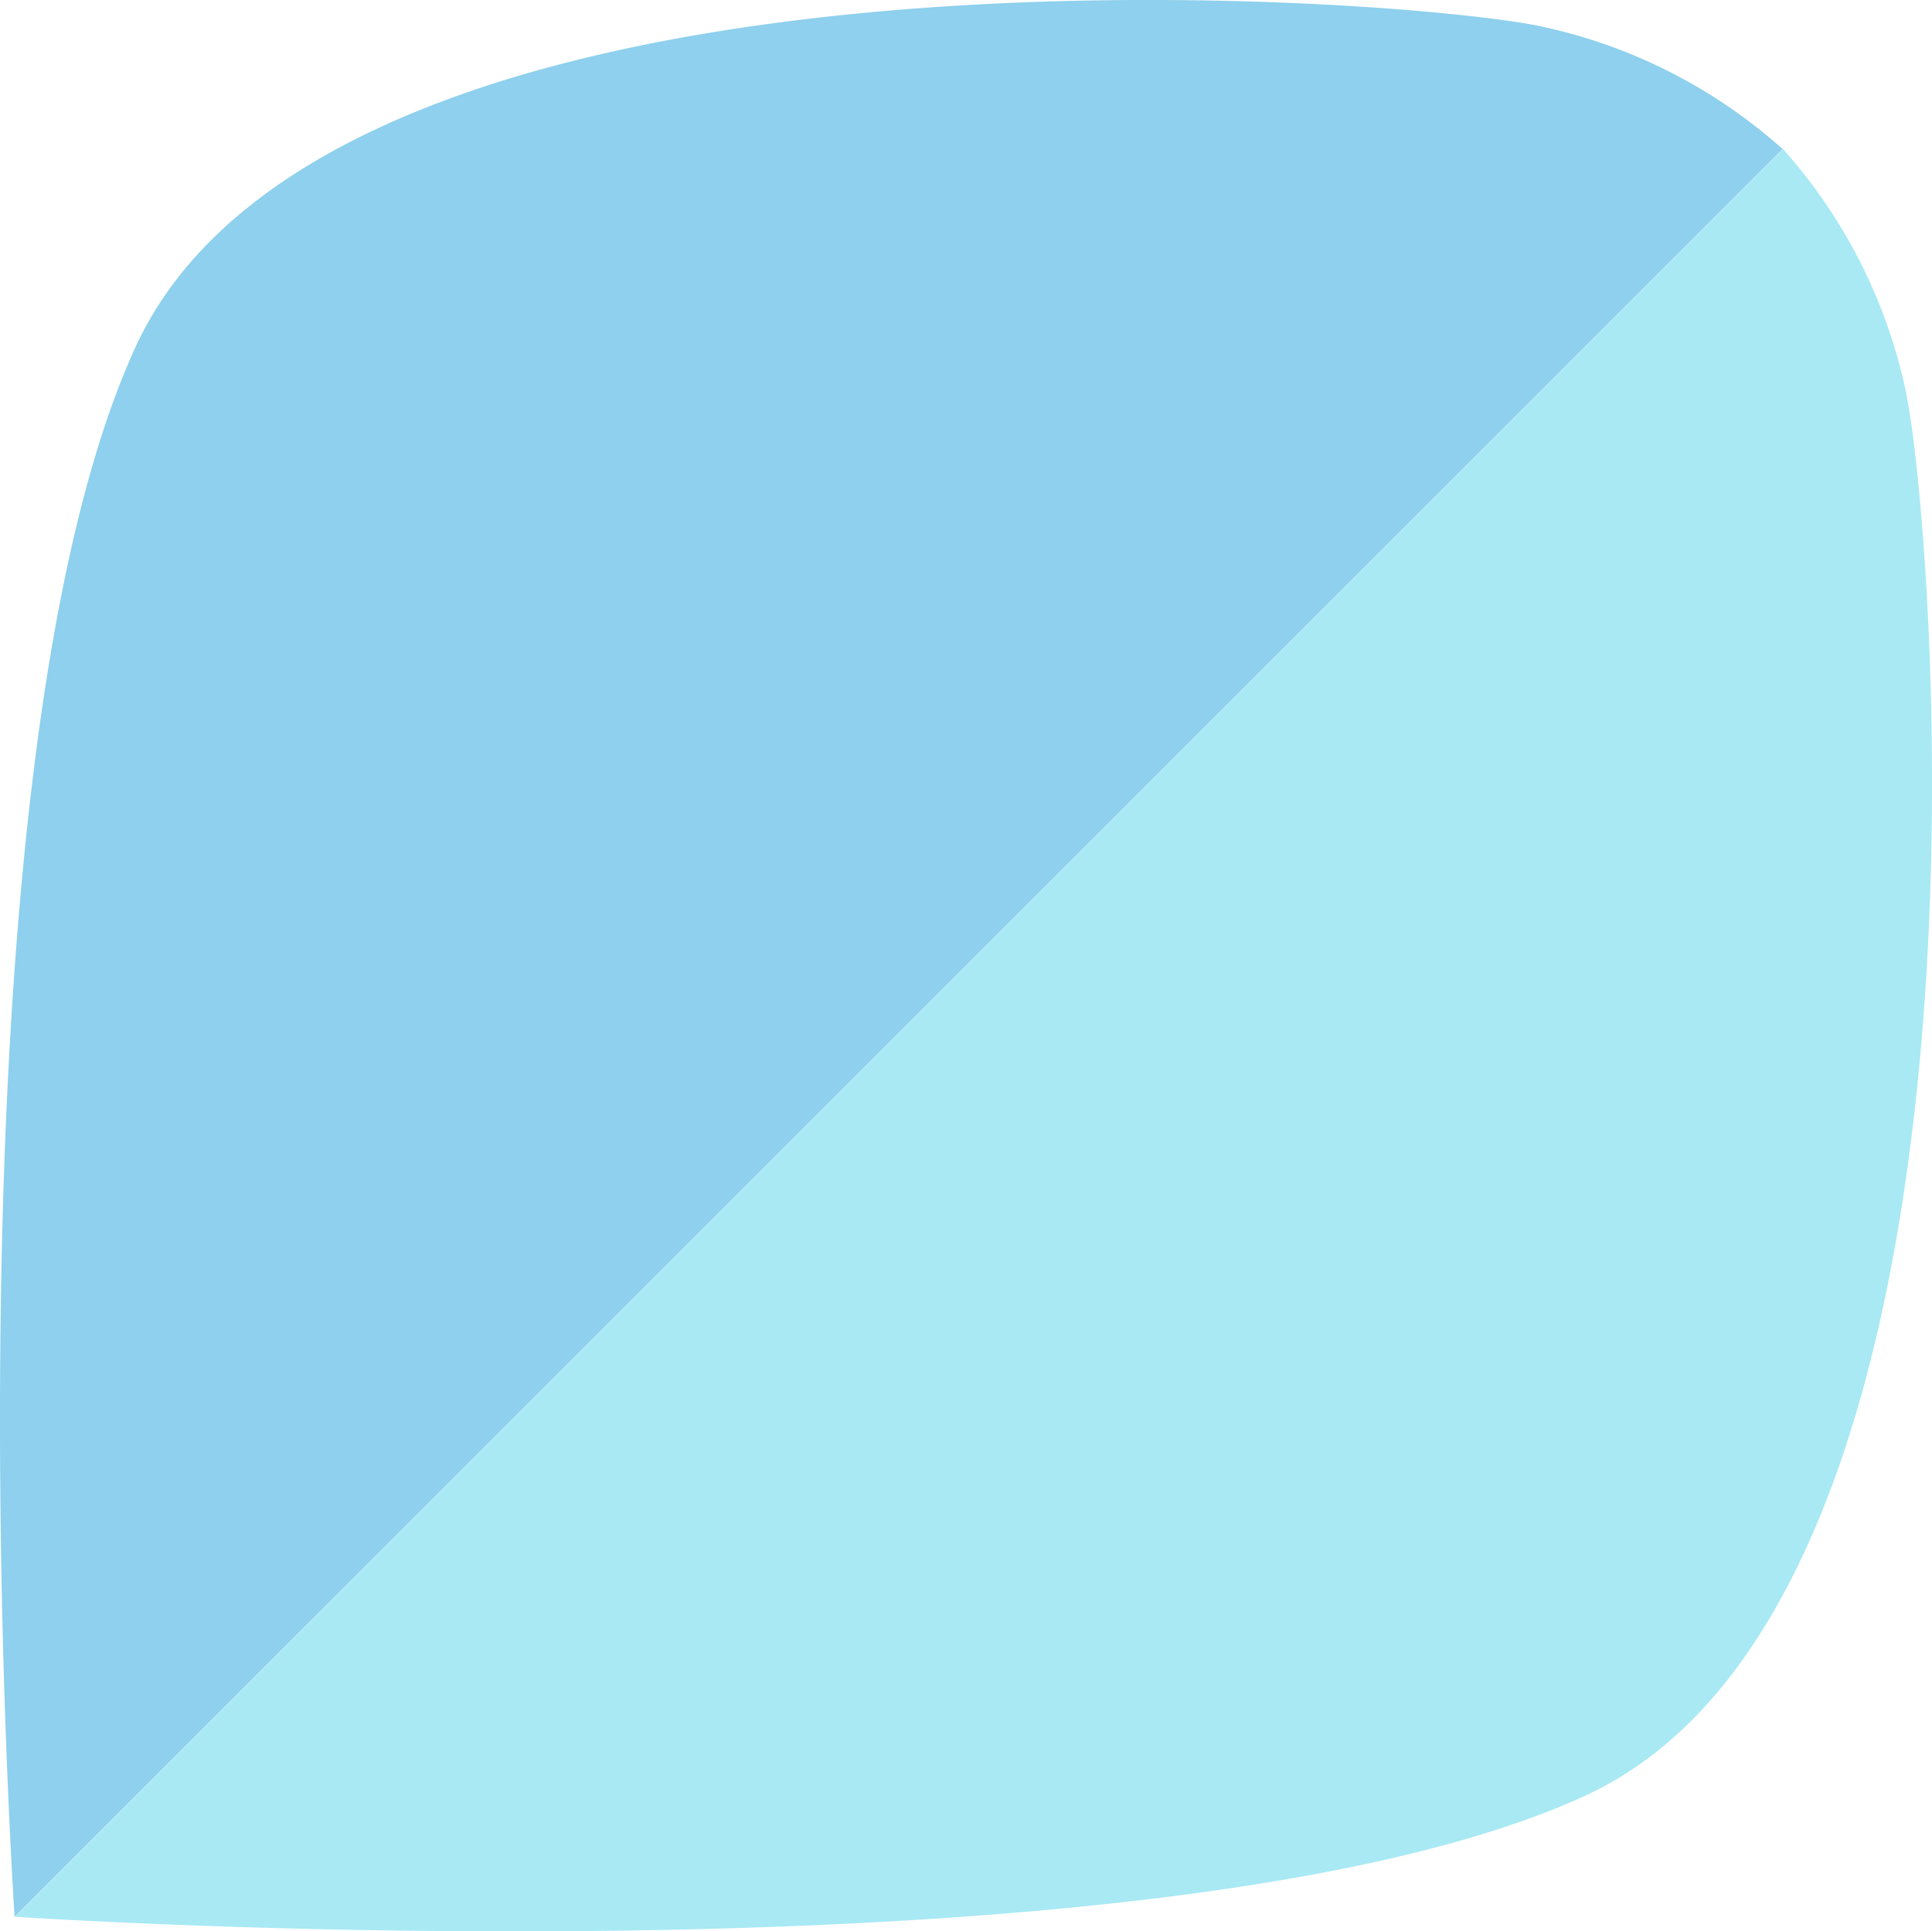 <svg id="eg-petale-bleu" xmlns="http://www.w3.org/2000/svg" width="106.556" height="106.533" viewBox="0 0 106.556 106.533">
  <path id="Tracé_1707" data-name="Tracé 1707" d="M1565.208,932.168l97.509-97.509a29.1,29.1,0,0,1,6.779,13.381c1.709,8.232,6.03,66.582-17.717,77.466S1565.208,932.168,1565.208,932.168Z" transform="translate(-1564.382 -826.44)" fill="#a8e9f4"/>
  <path id="Tracé_1708" data-name="Tracé 1708" d="M1565.483,935.108l97.51-97.509a29.1,29.1,0,0,0-13.383-6.778c-8.232-1.709-66.582-6.03-77.466,17.717S1565.483,935.108,1565.483,935.108Z" transform="translate(-1564.677 -829.378)" fill="#8ed0ed"/>
</svg>
